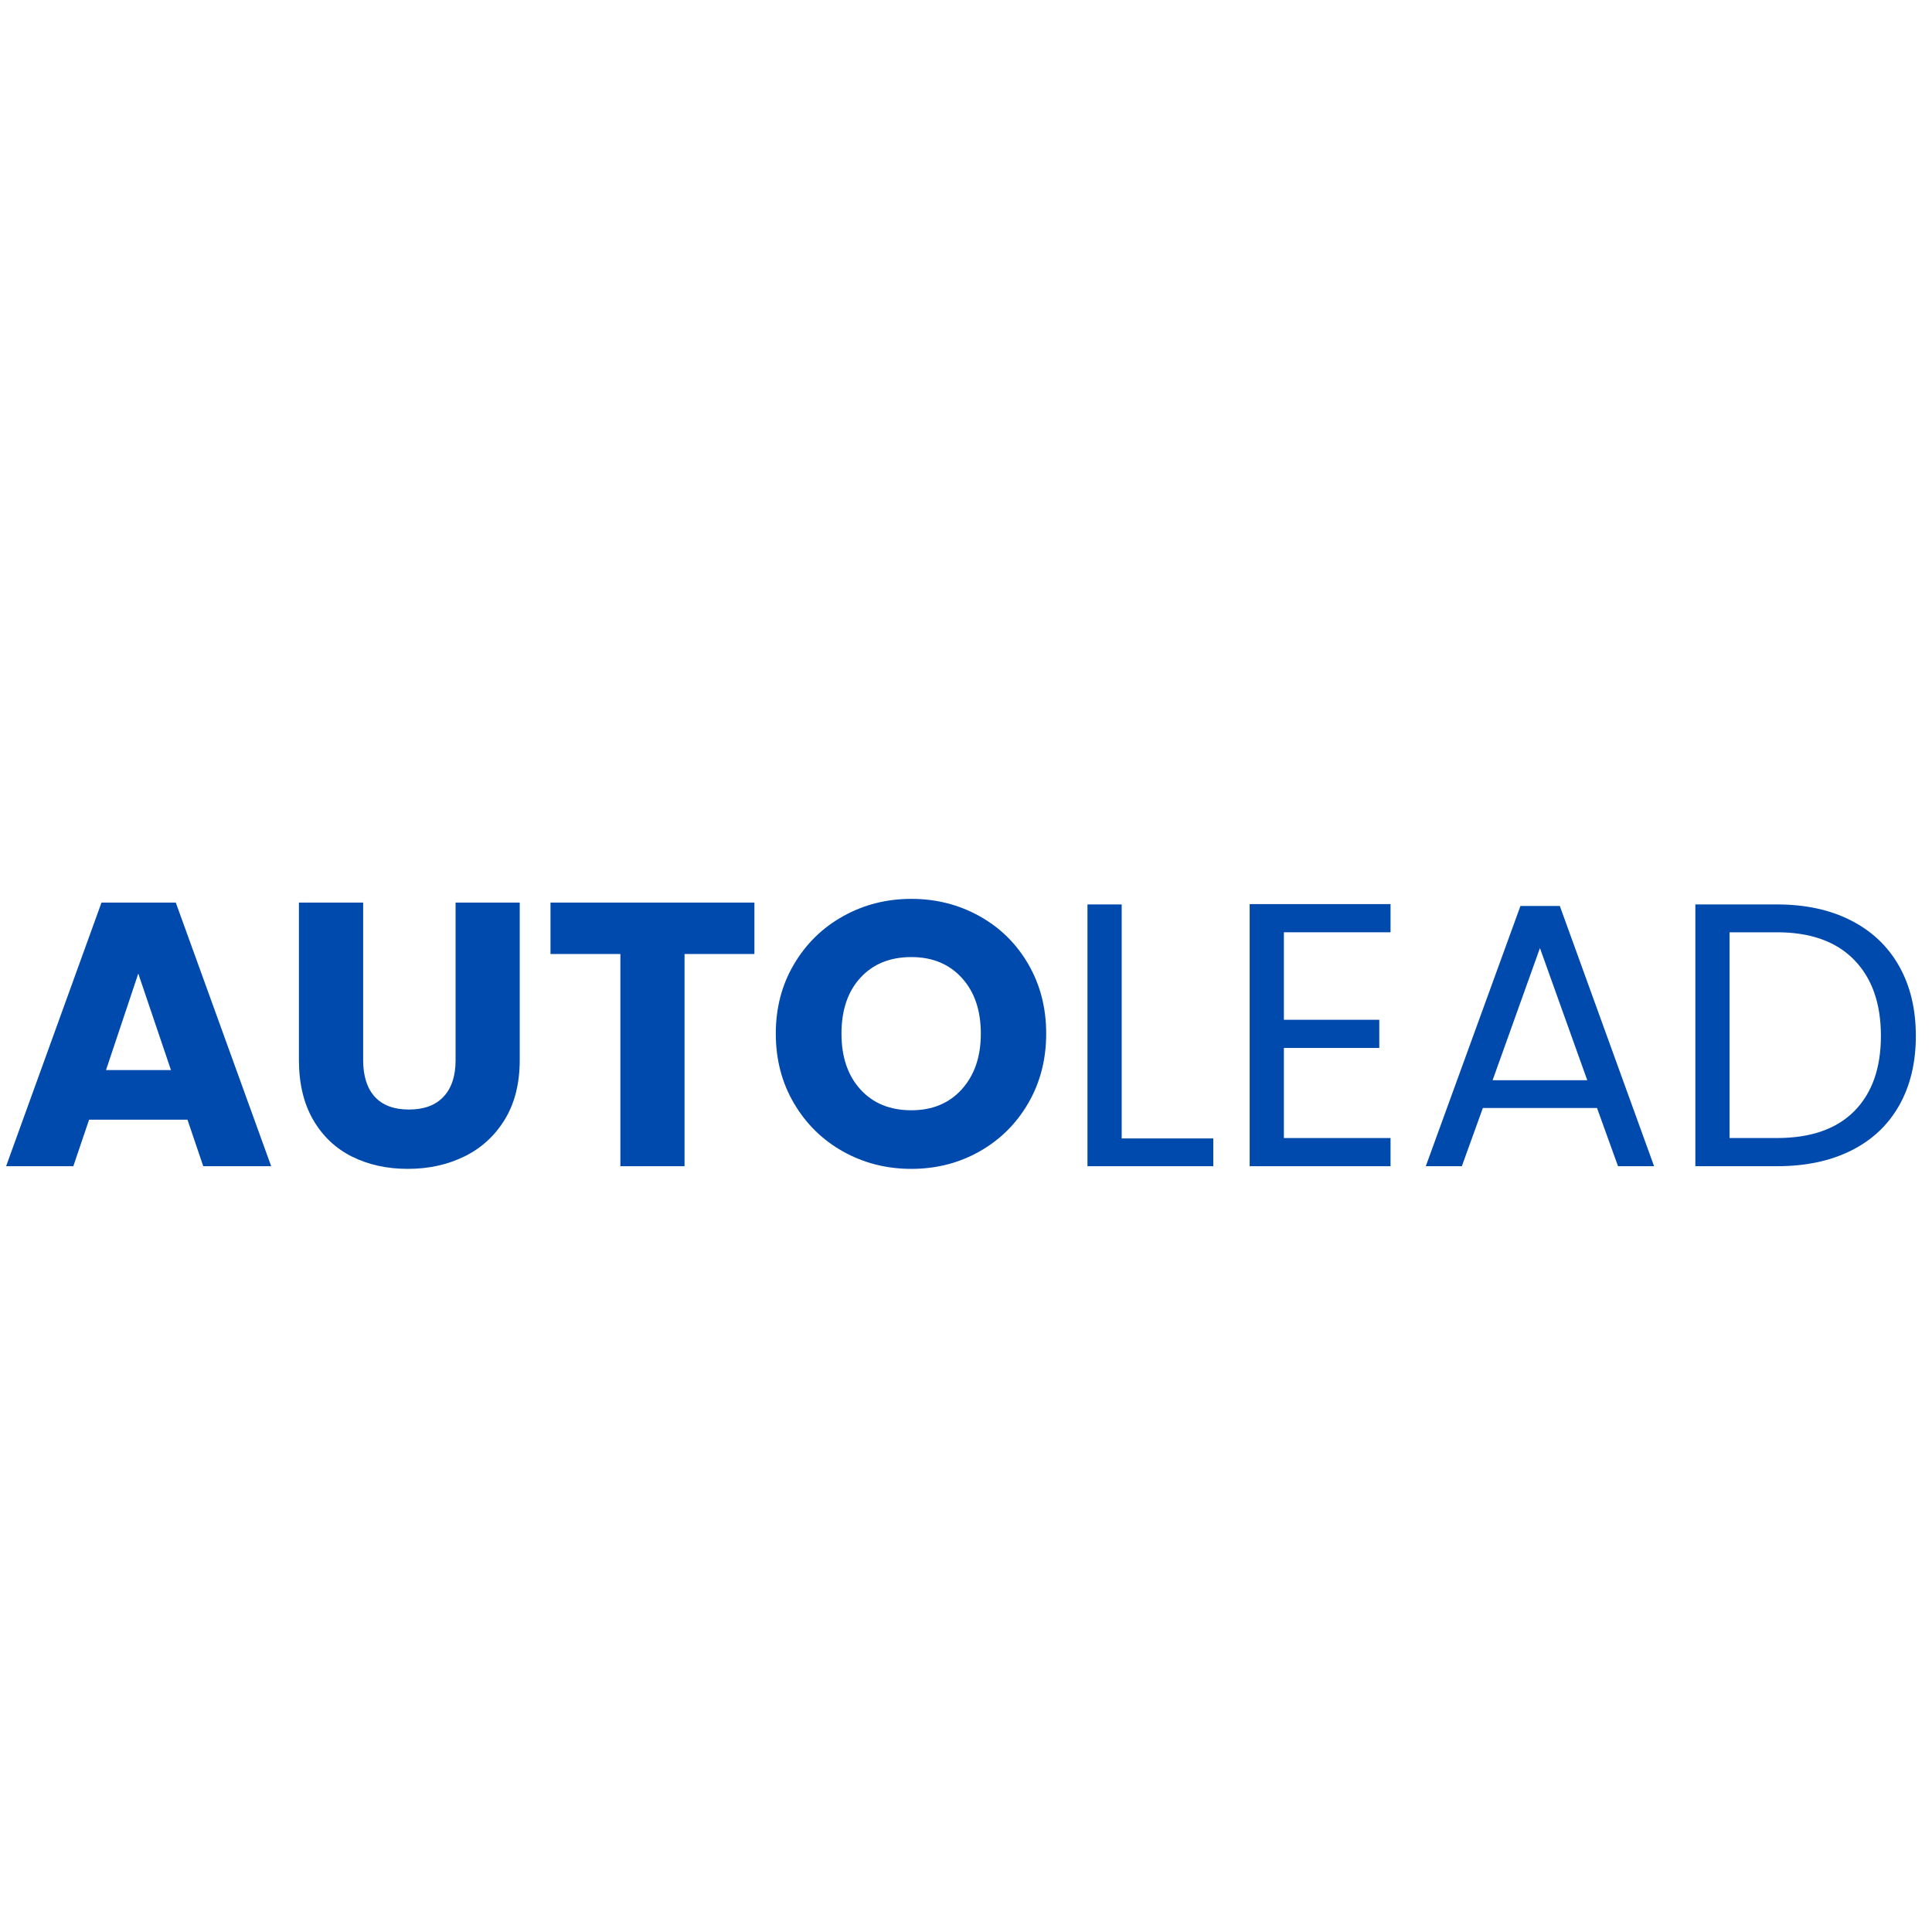 <svg xmlns="http://www.w3.org/2000/svg" xmlns:xlink="http://www.w3.org/1999/xlink" width="500" zoomAndPan="magnify" viewBox="0 0 375 375" height="500" preserveAspectRatio="xMidYMid meet" version="1.0"><defs><g/><clipPath id="761dd4243e"><rect x="0" width="375" y="0" height="104"/></clipPath></defs><g transform="matrix(1, 0, 0, 1, 0, 149)"><g clip-path="url(#761dd4243e)"><g fill="#004aad" fill-opacity="1"><g transform="translate(0.012, 77.361)"><g><path d="M 36.375 -9.031 L 17.281 -9.031 L 14.219 0 L 1.172 0 L 19.688 -51.172 L 34.109 -51.172 L 52.625 0 L 39.438 0 Z M 33.172 -18.656 L 26.828 -37.391 L 20.562 -18.656 Z M 33.172 -18.656 "/></g></g></g><g fill="#004aad" fill-opacity="1"><g transform="translate(53.724, 77.361)"><g><path d="M 16.766 -51.172 L 16.766 -20.562 C 16.766 -17.5 17.516 -15.141 19.016 -13.484 C 20.523 -11.828 22.738 -11 25.656 -11 C 28.57 -11 30.805 -11.828 32.359 -13.484 C 33.922 -15.141 34.703 -17.5 34.703 -20.562 L 34.703 -51.172 L 47.156 -51.172 L 47.156 -20.625 C 47.156 -16.062 46.18 -12.195 44.234 -9.031 C 42.297 -5.875 39.688 -3.492 36.406 -1.891 C 33.125 -0.285 29.469 0.516 25.438 0.516 C 21.406 0.516 17.797 -0.273 14.609 -1.859 C 11.43 -3.441 8.914 -5.82 7.062 -9 C 5.219 -12.188 4.297 -16.062 4.297 -20.625 L 4.297 -51.172 Z M 16.766 -51.172 "/></g></g></g><g fill="#004aad" fill-opacity="1"><g transform="translate(105.103, 77.361)"><g><path d="M 41.328 -51.172 L 41.328 -41.188 L 27.766 -41.188 L 27.766 0 L 15.312 0 L 15.312 -41.188 L 1.75 -41.188 L 1.75 -51.172 Z M 41.328 -51.172 "/></g></g></g><g fill="#004aad" fill-opacity="1"><g transform="translate(148.175, 77.361)"><g><path d="M 28.719 0.516 C 23.906 0.516 19.492 -0.602 15.484 -2.844 C 11.473 -5.082 8.289 -8.203 5.938 -12.203 C 3.582 -16.211 2.406 -20.723 2.406 -25.734 C 2.406 -30.734 3.582 -35.223 5.938 -39.203 C 8.289 -43.191 11.473 -46.301 15.484 -48.531 C 19.492 -50.77 23.906 -51.891 28.719 -51.891 C 33.531 -51.891 37.941 -50.77 41.953 -48.531 C 45.961 -46.301 49.117 -43.191 51.422 -39.203 C 53.734 -35.223 54.891 -30.734 54.891 -25.734 C 54.891 -20.723 53.723 -16.211 51.391 -12.203 C 49.055 -8.203 45.895 -5.082 41.906 -2.844 C 37.926 -0.602 33.531 0.516 28.719 0.516 Z M 28.719 -10.859 C 32.801 -10.859 36.066 -12.219 38.516 -14.938 C 40.973 -17.664 42.203 -21.266 42.203 -25.734 C 42.203 -30.254 40.973 -33.859 38.516 -36.547 C 36.066 -39.242 32.801 -40.594 28.719 -40.594 C 24.582 -40.594 21.285 -39.254 18.828 -36.578 C 16.379 -33.91 15.156 -30.297 15.156 -25.734 C 15.156 -21.211 16.379 -17.602 18.828 -14.906 C 21.285 -12.207 24.582 -10.859 28.719 -10.859 Z M 28.719 -10.859 "/></g></g></g><g fill="#004aad" fill-opacity="1"><g transform="translate(205.468, 77.361)"><g><path d="M 12.25 -5.391 L 30.031 -5.391 L 30.031 0 L 5.609 0 L 5.609 -50.812 L 12.25 -50.812 Z M 12.25 -5.391 "/></g></g></g><g fill="#004aad" fill-opacity="1"><g transform="translate(236.951, 77.361)"><g><path d="M 12.25 -45.406 L 12.25 -28.422 L 30.766 -28.422 L 30.766 -22.953 L 12.25 -22.953 L 12.25 -5.469 L 32.953 -5.469 L 32.953 0 L 5.609 0 L 5.609 -50.875 L 32.953 -50.875 L 32.953 -45.406 Z M 12.25 -45.406 "/></g></g></g><g fill="#004aad" fill-opacity="1"><g transform="translate(274.338, 77.361)"><g><path d="M 35.641 -11.297 L 13.484 -11.297 L 9.406 0 L 2.406 0 L 20.781 -50.516 L 28.422 -50.516 L 46.719 0 L 39.719 0 Z M 33.75 -16.688 L 24.562 -42.344 L 15.375 -16.688 Z M 33.75 -16.688 "/></g></g></g><g fill="#004aad" fill-opacity="1"><g transform="translate(323.458, 77.361)"><g><path d="M 21.438 -50.812 C 26.969 -50.812 31.758 -49.773 35.812 -47.703 C 39.875 -45.641 42.988 -42.688 45.156 -38.844 C 47.32 -35.008 48.406 -30.492 48.406 -25.297 C 48.406 -20.098 47.32 -15.586 45.156 -11.766 C 42.988 -7.953 39.875 -5.035 35.812 -3.016 C 31.758 -1.004 26.969 0 21.438 0 L 5.609 0 L 5.609 -50.812 Z M 21.438 -5.469 C 27.988 -5.469 32.988 -7.203 36.438 -10.672 C 39.895 -14.148 41.625 -19.023 41.625 -25.297 C 41.625 -31.609 39.883 -36.535 36.406 -40.078 C 32.938 -43.629 27.945 -45.406 21.438 -45.406 L 12.25 -45.406 L 12.25 -5.469 Z M 21.438 -5.469 "/></g></g></g></g></g></svg>